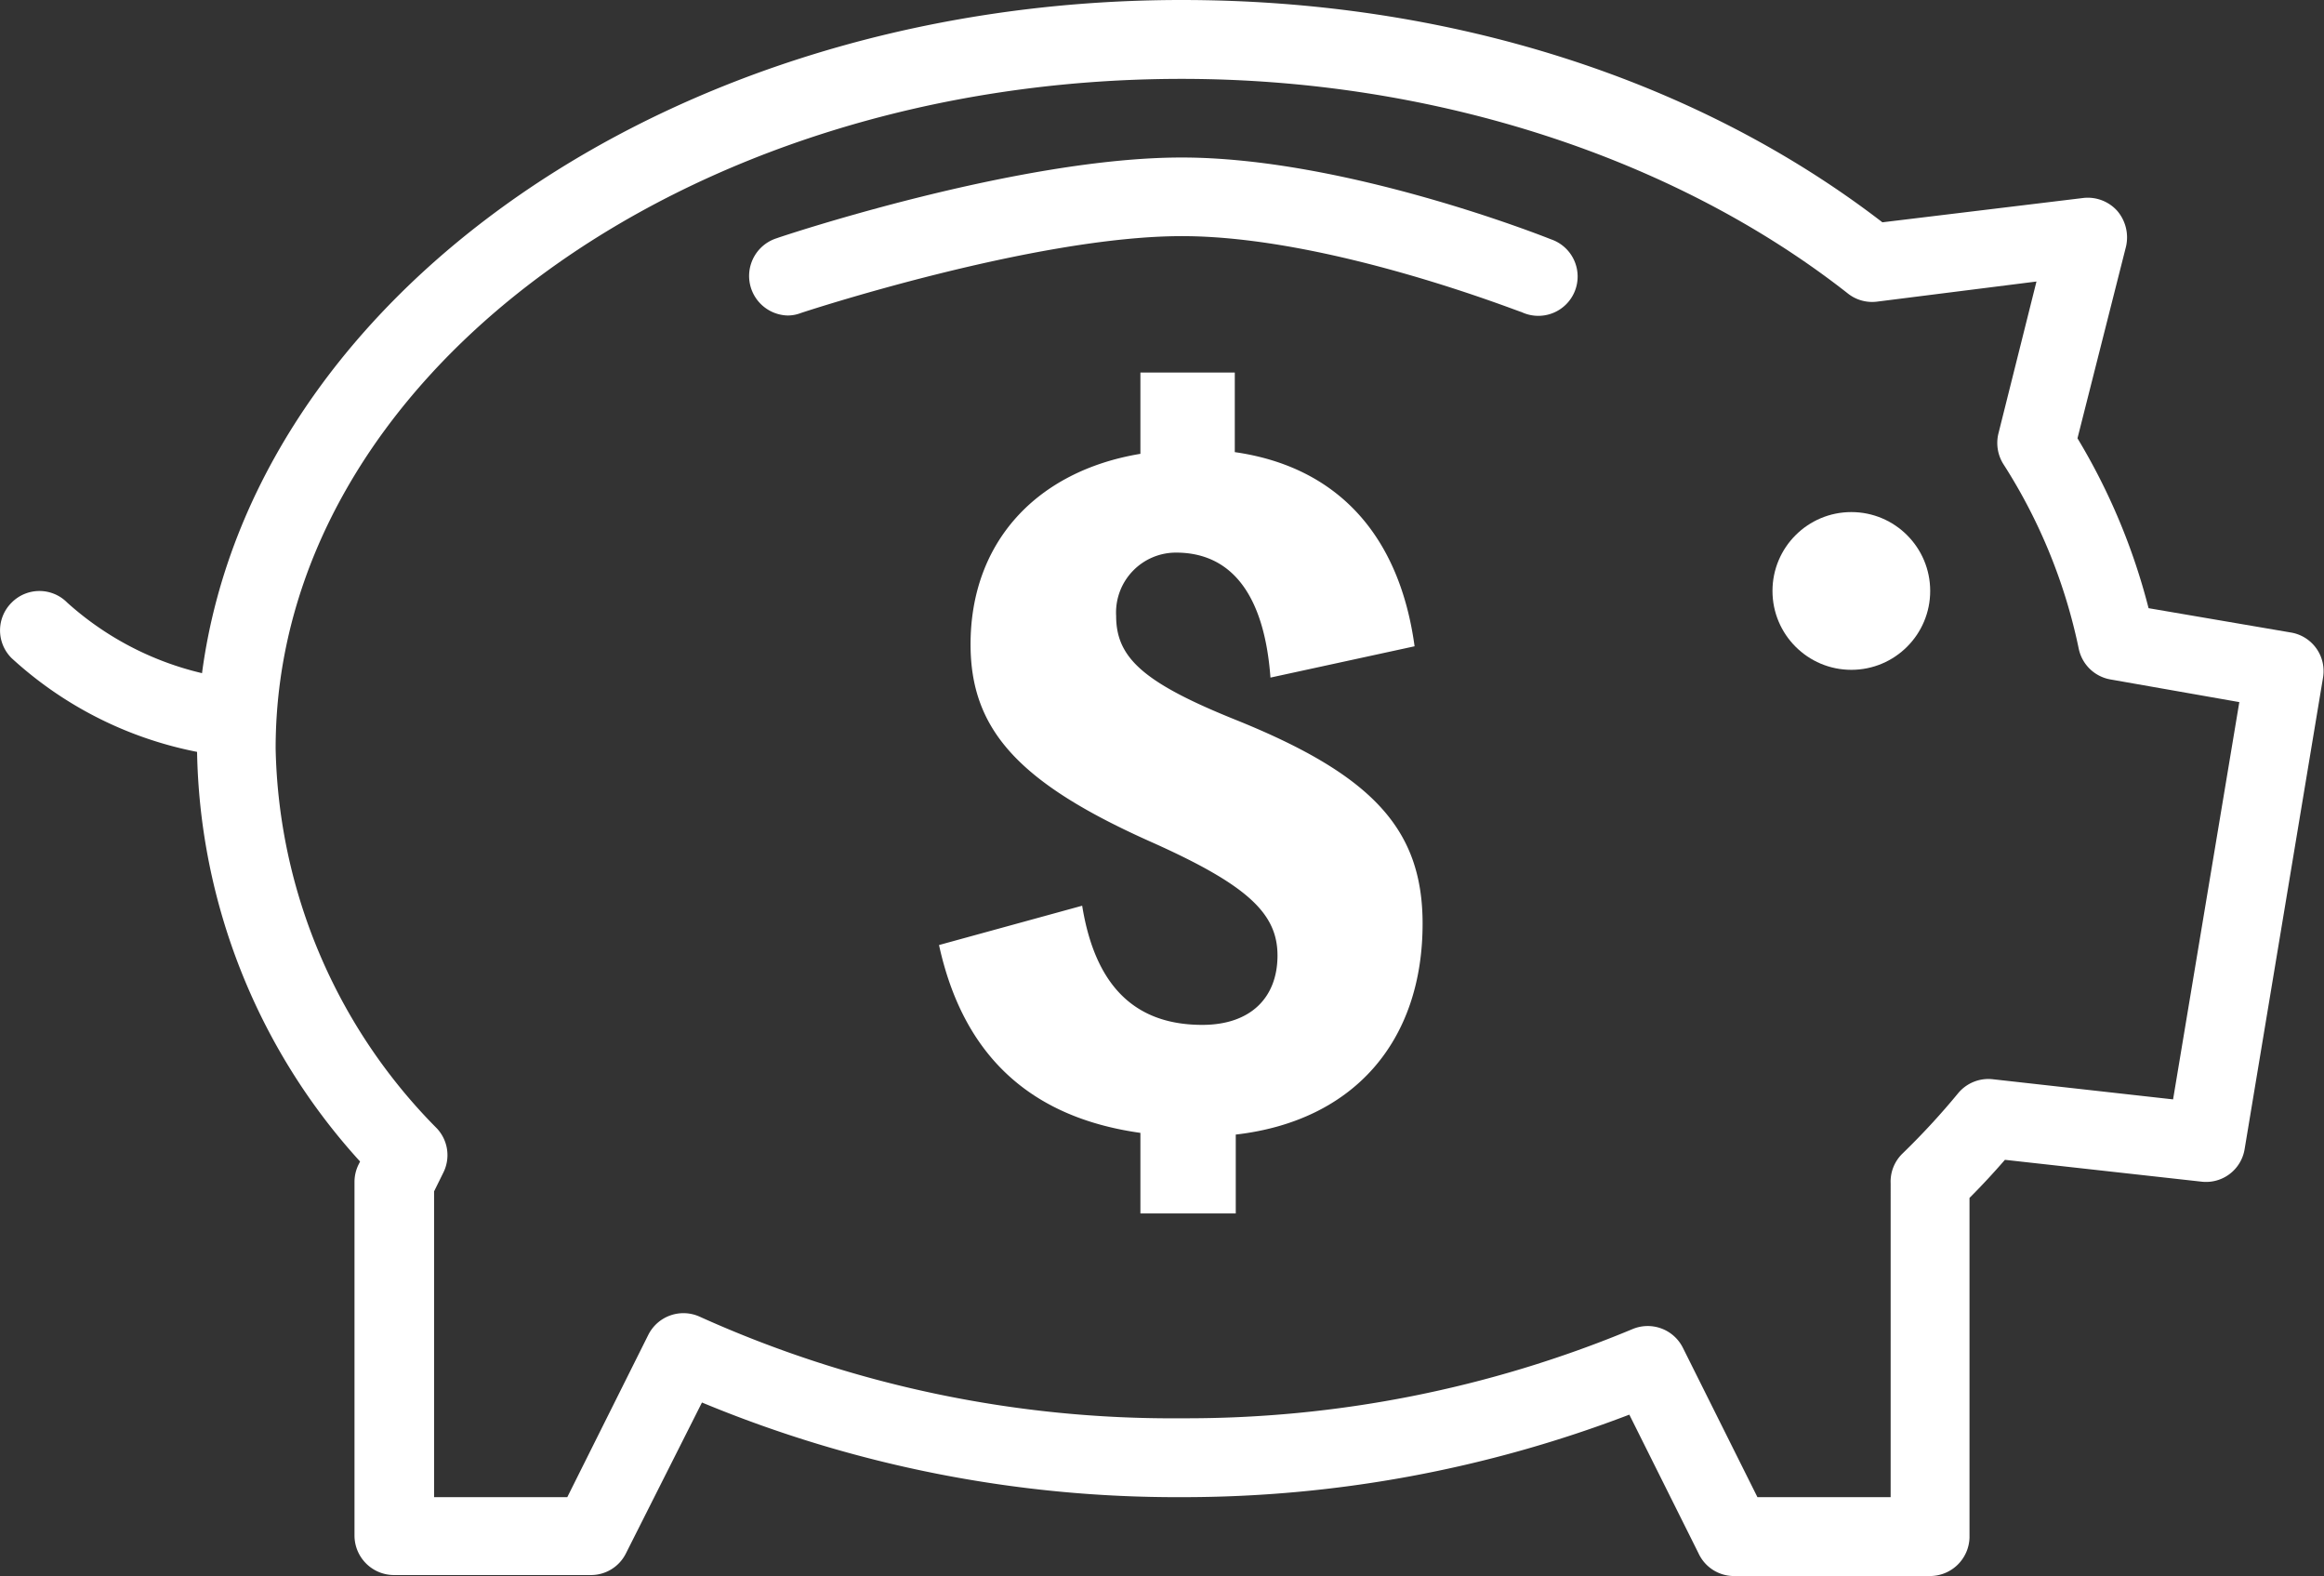 <svg xmlns="http://www.w3.org/2000/svg" viewBox="0 0 95.78 64.94"><rect x="0" y="0" width="95.78" height="64.94" fill="#333333" stroke="none"/><defs><style>.cls-1{fill:#fff;}</style></defs><g id="レイヤー_2" data-name="レイヤー 2"><g id="Image_Size" data-name="Image Size"><path class="cls-1" d="M9.74,31.2H9.62A15.78,15.78,0,0,1,.48,27.12a1.61,1.61,0,0,1,0-2.29,1.61,1.61,0,0,1,2.29,0A12.62,12.62,0,0,0,9.86,28a1.63,1.63,0,0,1-.12,3.25Z"/><path class="cls-1" d="M79.55,64.94H71.43A1.61,1.61,0,0,1,70,64l-2.85-5.71A51.43,51.43,0,0,1,48.7,61.69a51,51,0,0,1-19.77-3.9L25.8,64a1.61,1.61,0,0,1-1.45.9H16.23a1.63,1.63,0,0,1-1.62-1.63V48.7a1.62,1.62,0,0,1,.17-.72l.06-.12a25.73,25.73,0,0,1-6.72-17C8.12,13.84,26.32,0,48.7,0c11,0,21.2,3.25,28.88,9.16l8.26-1a1.63,1.63,0,0,1,1.42.53,1.68,1.68,0,0,1,.36,1.47l-2,7.9a26,26,0,0,1,2.93,7l5.85,1a1.61,1.61,0,0,1,1.34,1.86L92.51,47.34a1.61,1.61,0,0,1-1.78,1.35l-8.1-.9c-.46.53-.95,1.06-1.46,1.57v14A1.63,1.63,0,0,1,79.55,64.94Zm-7.12-3.25h5.49V48.76a1.61,1.61,0,0,1,.49-1.23,30.16,30.16,0,0,0,2.28-2.47,1.62,1.62,0,0,1,1.44-.59l7.43.83,2.73-16.37L87,28a1.62,1.62,0,0,1-1.33-1.28,22.56,22.56,0,0,0-3.1-7.59,1.64,1.64,0,0,1-.21-1.26l1.57-6.27-6.58.83a1.61,1.61,0,0,1-1.21-.35C69,6.48,59.05,3.25,48.7,3.25c-20.59,0-37.34,12.38-37.34,27.59A22.85,22.85,0,0,0,18,46.49a1.61,1.61,0,0,1,.27,1.83l-.38.77v12.6h5.49L26.72,55a1.62,1.62,0,0,1,2.13-.74A47.3,47.3,0,0,0,48.7,58.44a47.8,47.8,0,0,0,18.57-3.67,1.62,1.62,0,0,1,2.09.77Z"/><circle class="cls-1" cx="76.3" cy="24.35" r="3.25"/><path class="cls-1" d="M32.47,13A1.63,1.63,0,0,1,32,9.82C32.36,9.69,42,6.49,48.7,6.49S63.57,9.72,63.92,9.86a1.62,1.62,0,1,1-1.21,3c-.08,0-7.91-3.13-14-3.13S33.08,12.87,33,12.9A1.52,1.52,0,0,1,32.47,13Z"/><path class="cls-1" d="M52.36,27.92c-.25-3.39-1.59-5.15-3.89-5.15A2.47,2.47,0,0,0,46,25.38c0,1.73,1.13,2.76,5,4.31,5.58,2.26,7.63,4.49,7.63,8.37,0,4.84-2.83,8.13-7.7,8.69V50H47V46.68c-4.56-.64-7.31-3.21-8.3-7.74l5.9-1.62c.53,3.28,2.15,4.91,4.95,4.91,2,0,3.1-1.13,3.1-2.86s-1.23-2.9-5.19-4.67C42,32.27,40,30.08,40,26.55c0-4.21,2.72-7.14,7-7.85V15.35h3.89v3.28c4.2.6,6.78,3.39,7.41,8Z"/></g></g></svg>